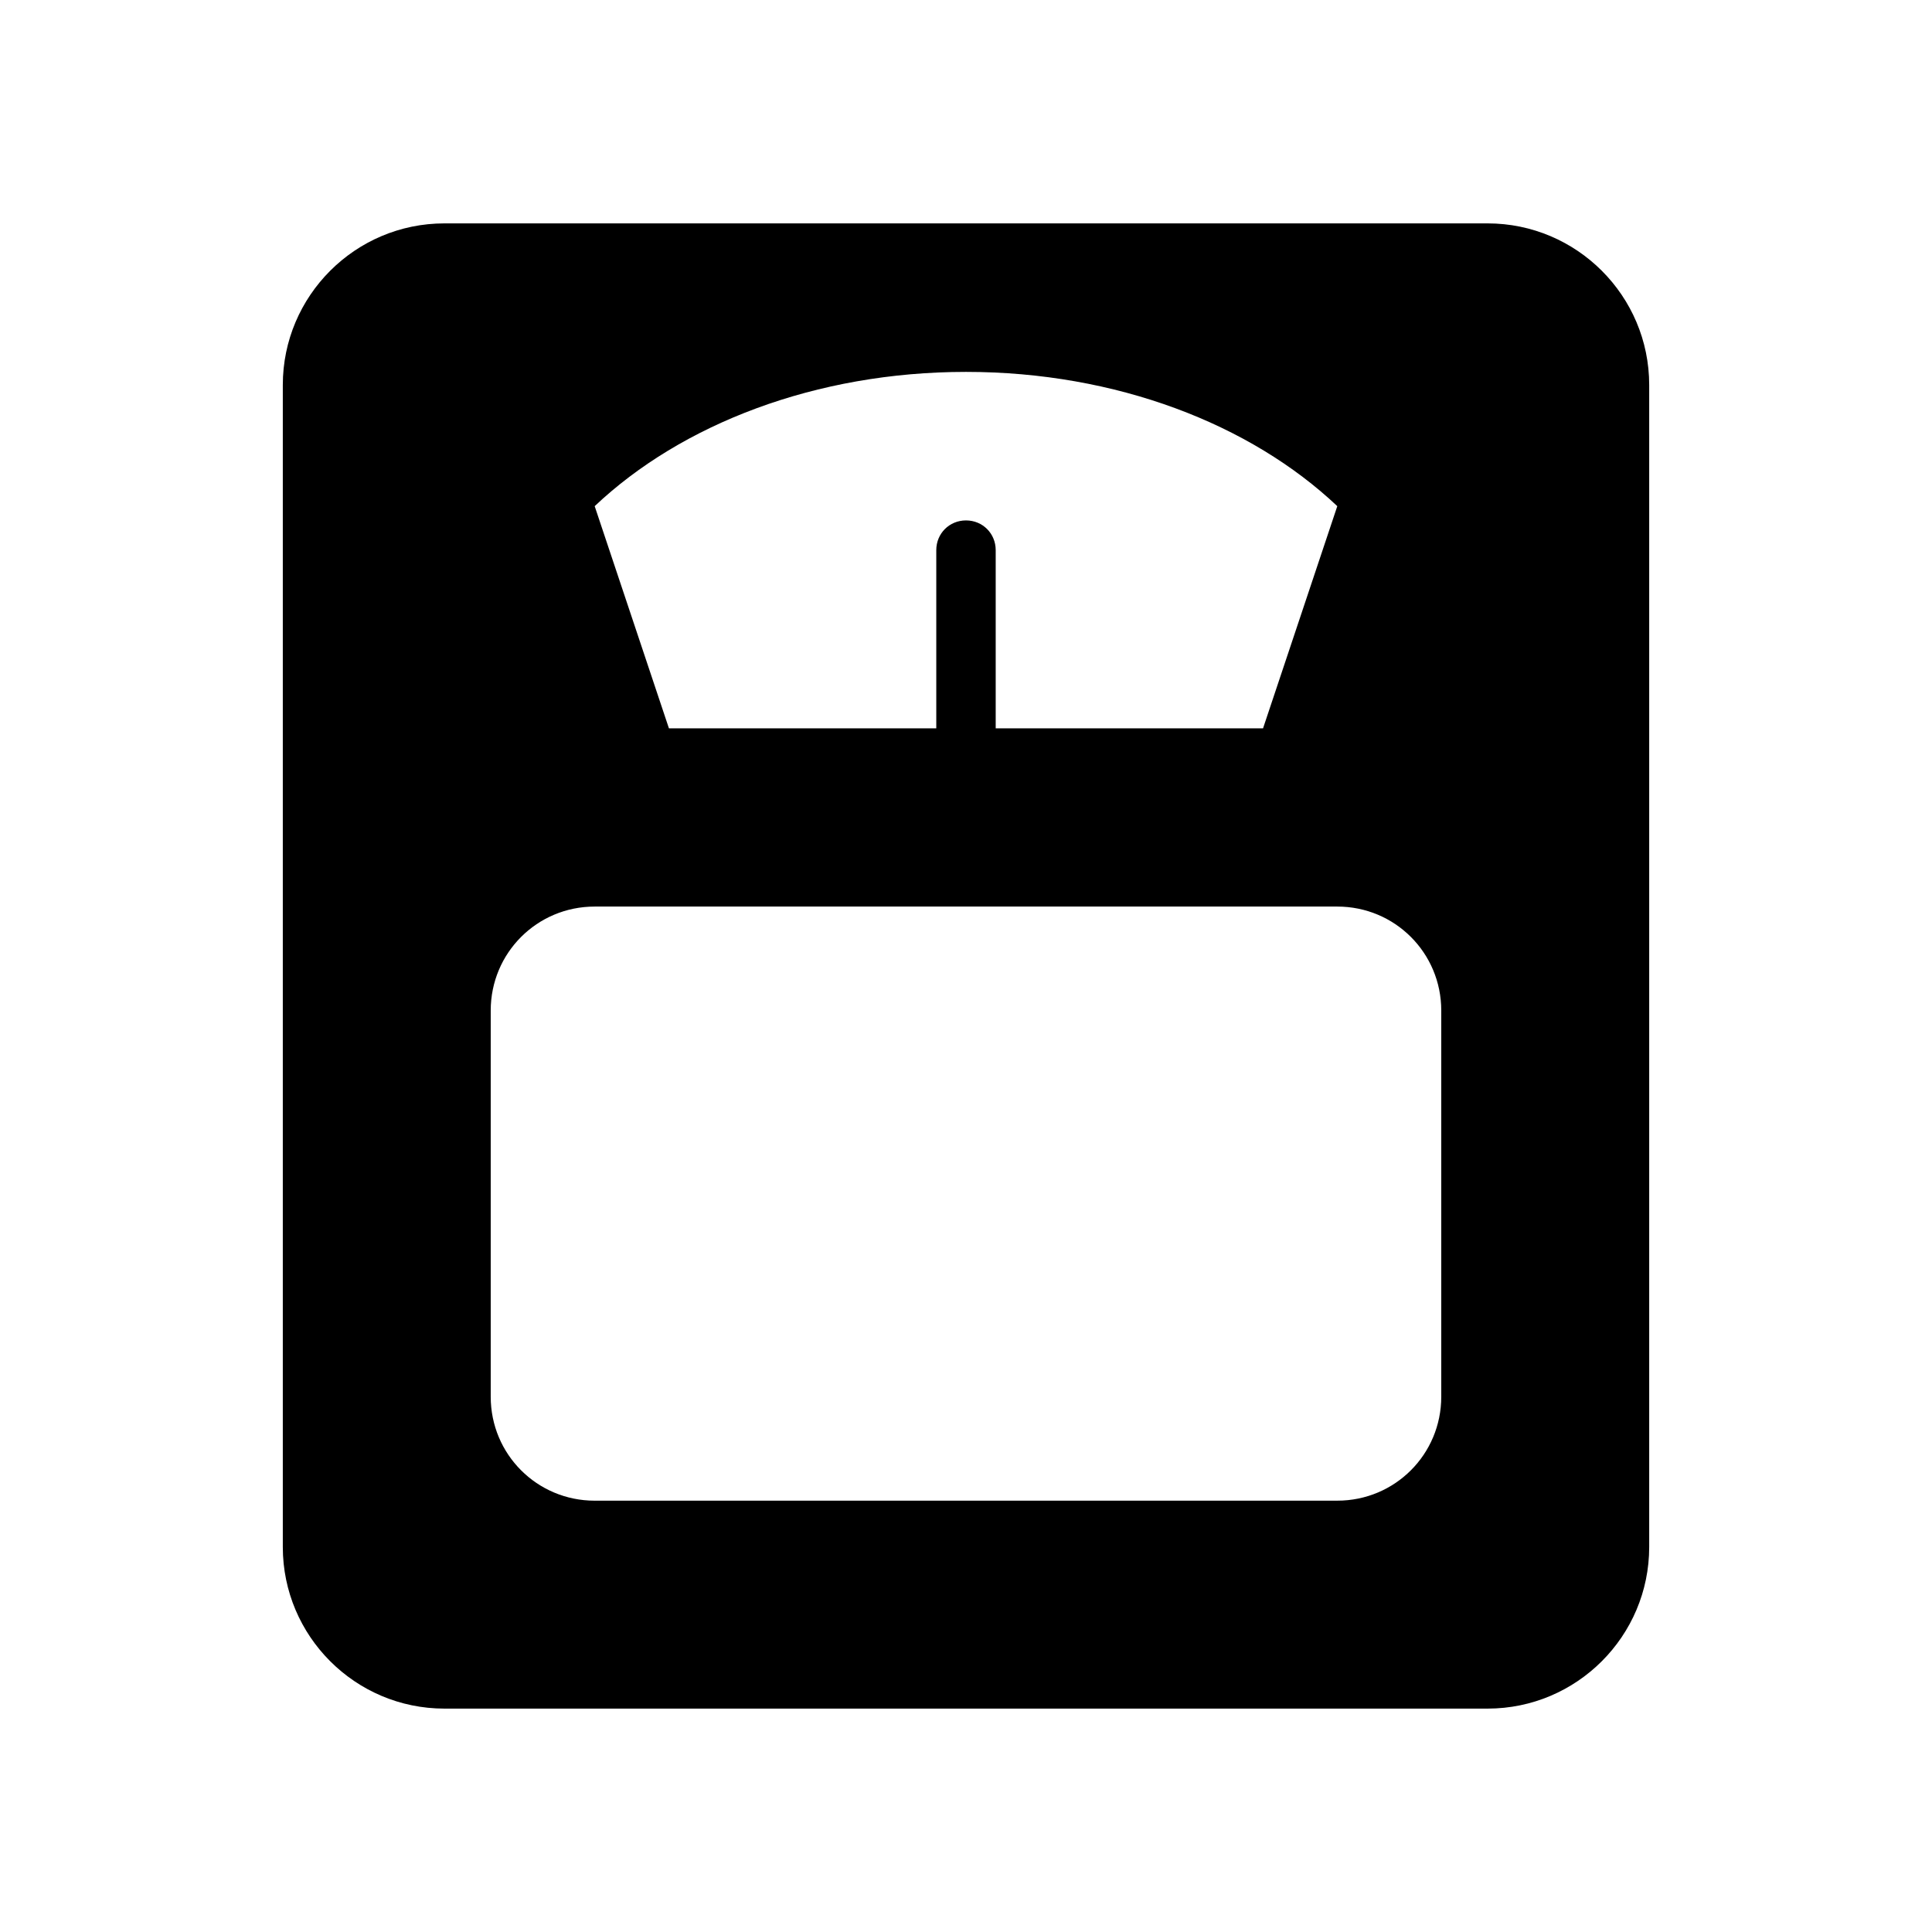 <?xml version="1.0" encoding="UTF-8"?>
<!-- Uploaded to: ICON Repo, www.iconrepo.com, Generator: ICON Repo Mixer Tools -->
<svg fill="#000000" width="800px" height="800px" version="1.1" viewBox="144 144 512 512" xmlns="http://www.w3.org/2000/svg">
 <path d="m538.23 203.2h-276.46c-23.617 0-42.824 19.207-42.824 42.824v307.95c0 23.617 19.207 42.824 42.824 42.824h276.46c23.617 0 42.824-19.207 42.824-42.824v-307.95c0-23.617-19.207-42.824-42.824-42.824zm-59.512 133.82h-70.848v-47.234c0-4.41-3.465-7.871-7.871-7.871-4.41 0-7.875 3.465-7.875 7.871v47.234h-70.848l-19.68-58.883c22.988-21.727 58.57-35.582 98.402-35.582s75.414 13.855 98.398 35.582zm47.23 74.781v102.34c0 15.273-12.281 27.551-27.551 27.551l-196.8 0.004c-15.27 0-27.551-12.281-27.551-27.551v-102.34c0-15.273 12.281-27.555 27.551-27.555h196.8c15.273 0 27.551 12.281 27.551 27.551z"/>
</svg>